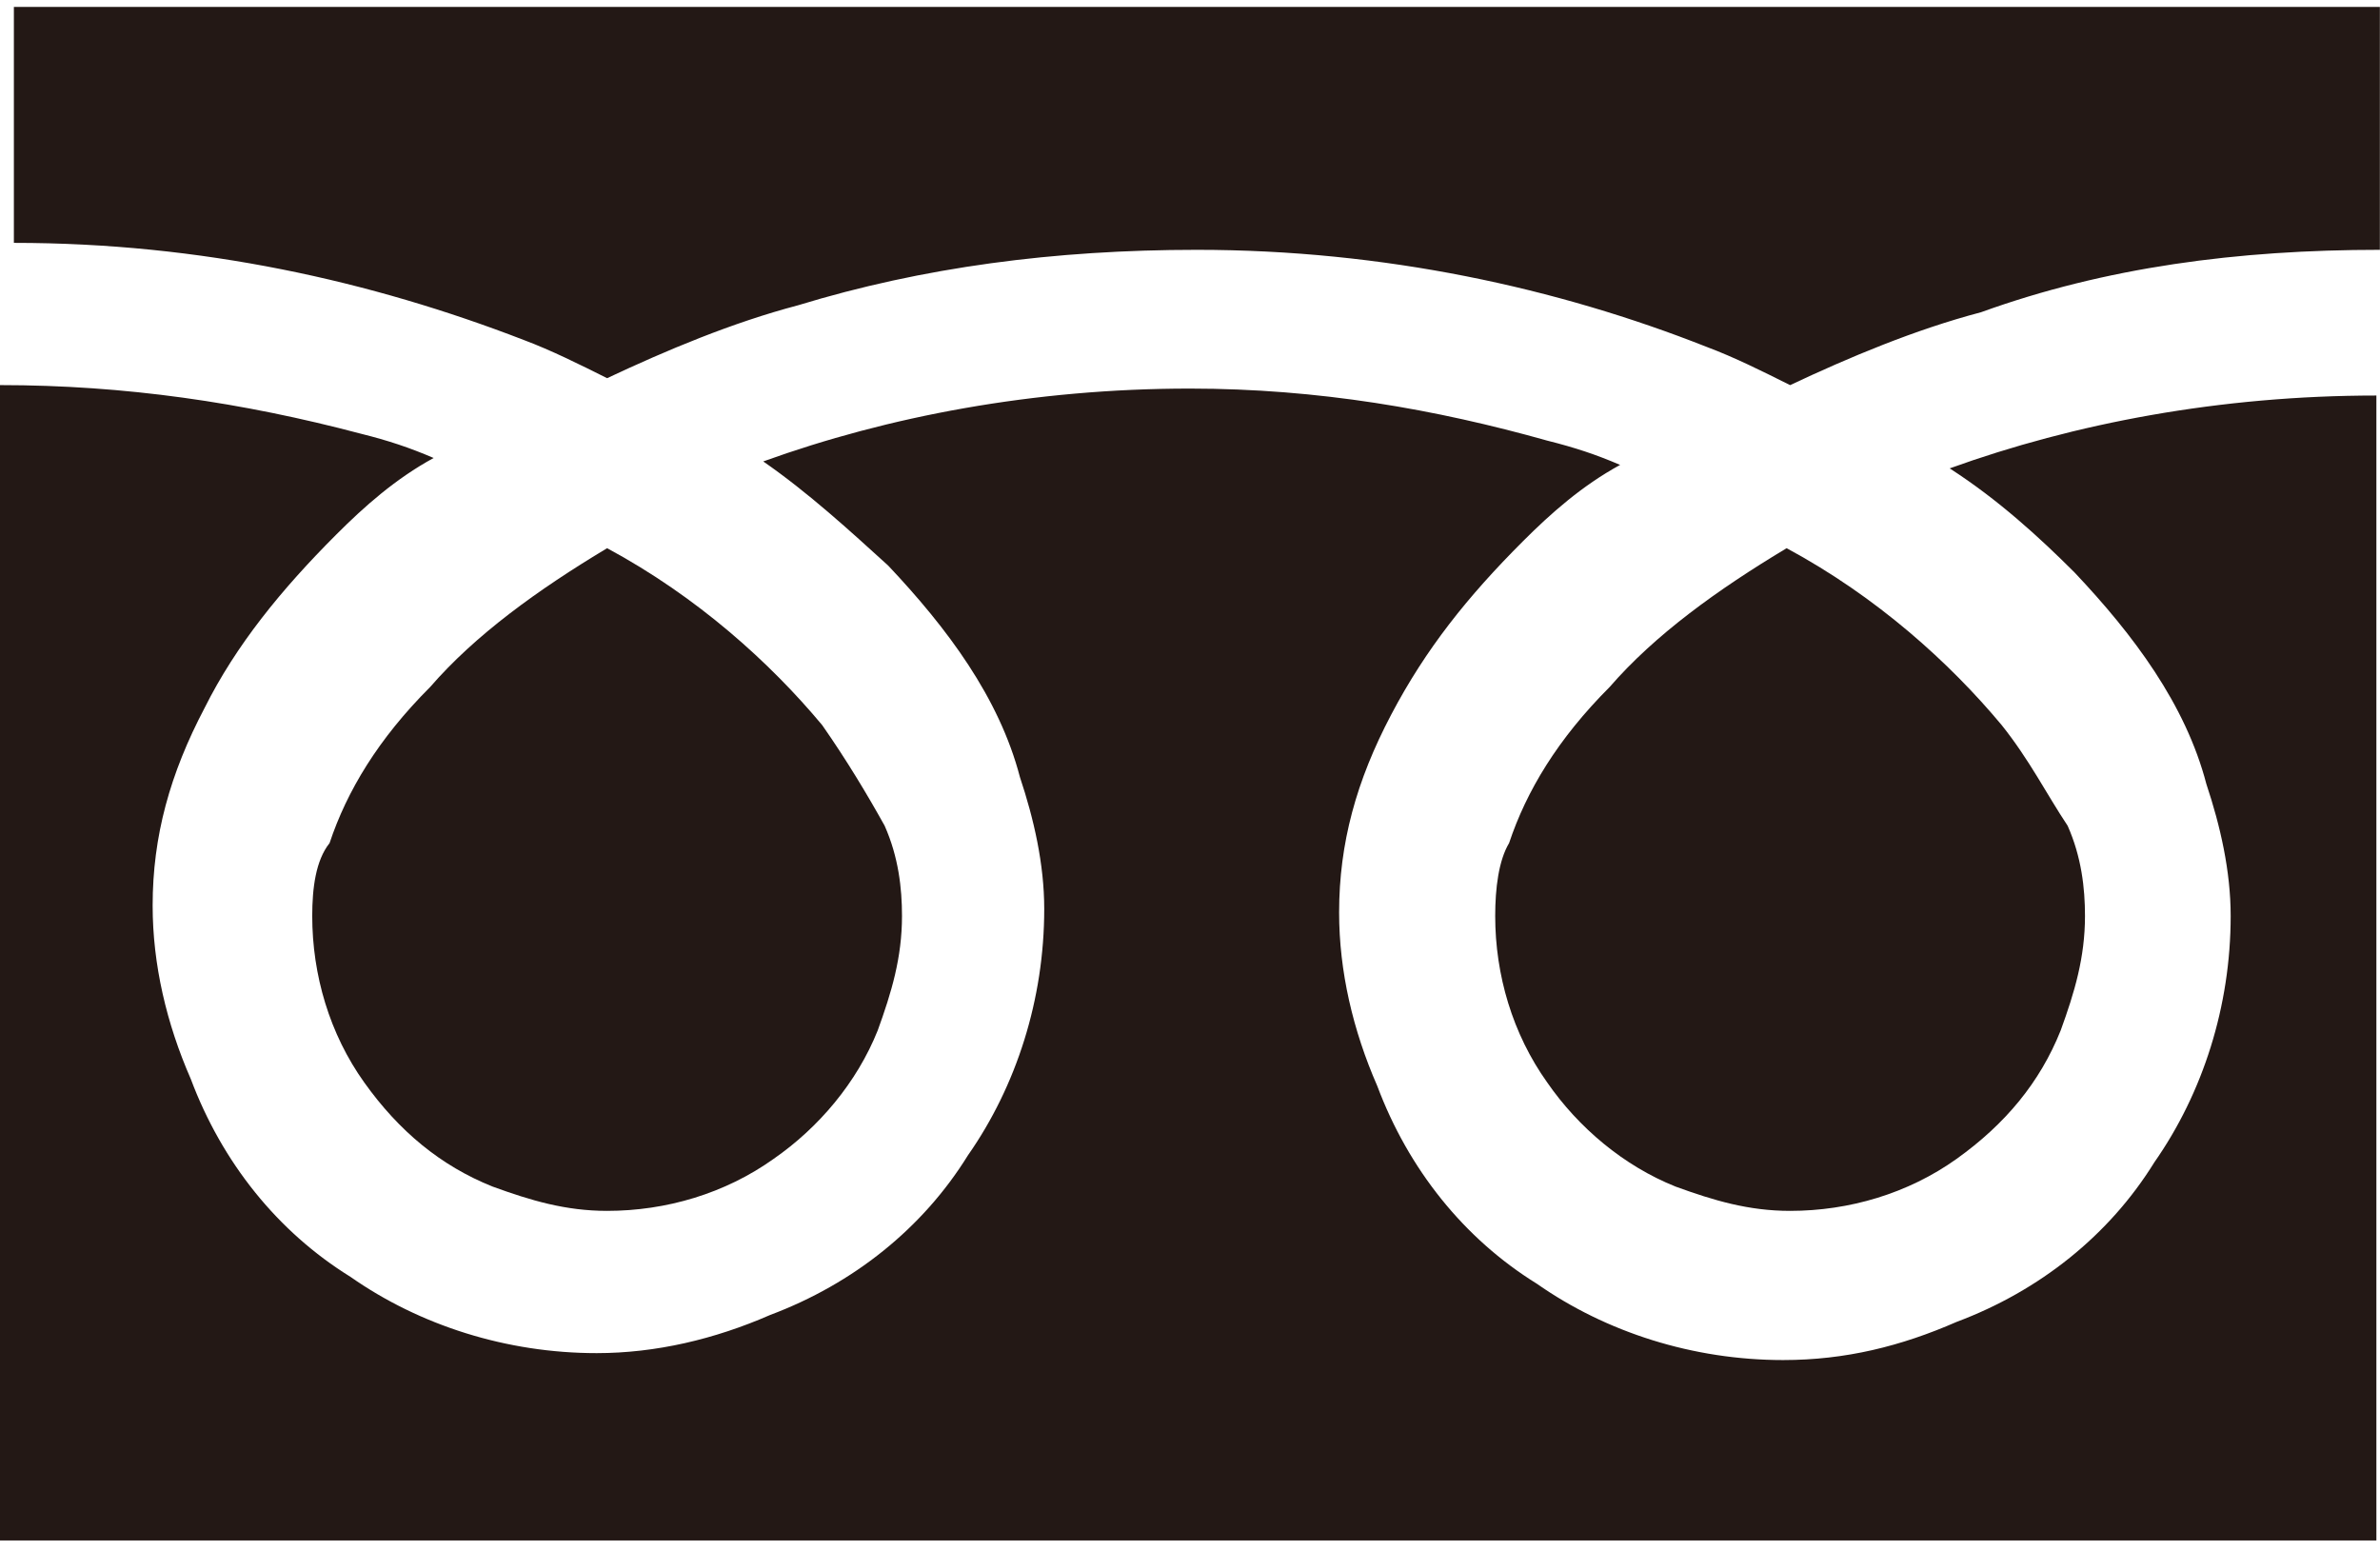 <svg width="89" height="58" viewBox="0 0 89 58" fill="none" xmlns="http://www.w3.org/2000/svg">
<path d="M0.519 0V9.081C7.524 9.081 13.881 10.508 19.589 12.713C20.627 13.103 21.665 13.622 22.703 14.14C24.908 13.103 27.373 12.065 29.838 11.416C34.508 9.989 39.438 9.341 44.757 9.341C51.762 9.341 58.249 10.768 63.827 12.973C64.865 13.362 65.903 13.881 66.941 14.4C69.146 13.362 71.611 12.324 74.076 11.676C78.746 9.989 83.676 9.341 88.995 9.341V0.259H0.519V0Z" fill="#231815"/>
<path d="M55.913 34.248C55.913 36.454 56.562 38.659 57.859 40.475C59.027 42.162 60.714 43.589 62.659 44.367C64.086 44.886 65.384 45.275 66.941 45.275C69.146 45.275 71.351 44.627 73.168 43.33C74.984 42.032 76.281 40.475 77.059 38.529C77.578 37.102 77.968 35.805 77.968 34.248C77.968 33.211 77.838 32.043 77.319 30.875C76.54 29.708 75.892 28.411 74.854 27.113C72.908 24.778 70.184 22.313 66.811 20.497C64.216 22.054 61.881 23.74 60.194 25.686C58.249 27.632 57.081 29.578 56.432 31.524C56.043 32.173 55.913 33.211 55.913 34.248Z" fill="#231815"/>
<path d="M77.578 21.405C79.784 23.74 81.73 26.334 82.508 29.318C83.027 30.875 83.416 32.562 83.416 34.248C83.416 37.621 82.378 40.864 80.562 43.459C78.876 46.183 76.281 48.259 73.168 49.426C71.092 50.334 69.016 50.853 66.681 50.853C63.308 50.853 60.065 49.816 57.47 47.999C54.746 46.313 52.67 43.718 51.503 40.605C50.595 38.529 50.076 36.324 50.076 34.118C50.076 31.524 50.724 29.189 52.022 26.724C53.319 24.259 54.876 22.313 56.951 20.237C57.989 19.199 59.157 18.162 60.584 17.383C59.676 16.994 58.897 16.735 57.859 16.475C53.708 15.307 49.297 14.529 44.497 14.529C38.66 14.529 33.211 15.567 28.541 17.253C30.227 18.421 31.784 19.848 33.211 21.145C35.416 23.48 37.362 26.075 38.141 29.059C38.66 30.616 39.049 32.302 39.049 33.989C39.049 37.362 38.011 40.605 36.195 43.199C34.508 45.924 31.913 47.999 28.8 49.167C26.724 50.075 24.519 50.594 22.314 50.594C18.941 50.594 15.697 49.556 13.103 47.74C10.378 46.053 8.303 43.459 7.135 40.345C6.227 38.27 5.708 36.064 5.708 33.859C5.708 31.264 6.357 28.929 7.654 26.464C8.822 24.129 10.508 22.053 12.584 19.978C13.622 18.94 14.789 17.902 16.216 17.124C15.308 16.735 14.53 16.475 13.492 16.216C9.081 15.048 4.67 14.399 0 14.399V57.599H88.865V14.789C83.027 14.789 77.578 15.826 72.908 17.513C74.724 18.68 76.281 20.108 77.578 21.405Z" fill="#231815"/>
<path d="M11.676 34.248C11.676 36.454 12.324 38.659 13.622 40.475C14.919 42.292 16.476 43.589 18.422 44.367C19.849 44.886 21.146 45.275 22.703 45.275C24.908 45.275 27.113 44.627 28.93 43.33C30.616 42.162 32.043 40.475 32.822 38.529C33.34 37.102 33.73 35.805 33.73 34.248C33.73 33.211 33.6 32.043 33.081 30.875C32.432 29.708 31.654 28.411 30.746 27.113C28.8 24.778 26.076 22.313 22.703 20.497C20.108 22.054 17.773 23.74 16.087 25.686C14.14 27.632 12.973 29.578 12.324 31.524C11.805 32.173 11.676 33.211 11.676 34.248Z" fill="#231815"/>
</svg>
